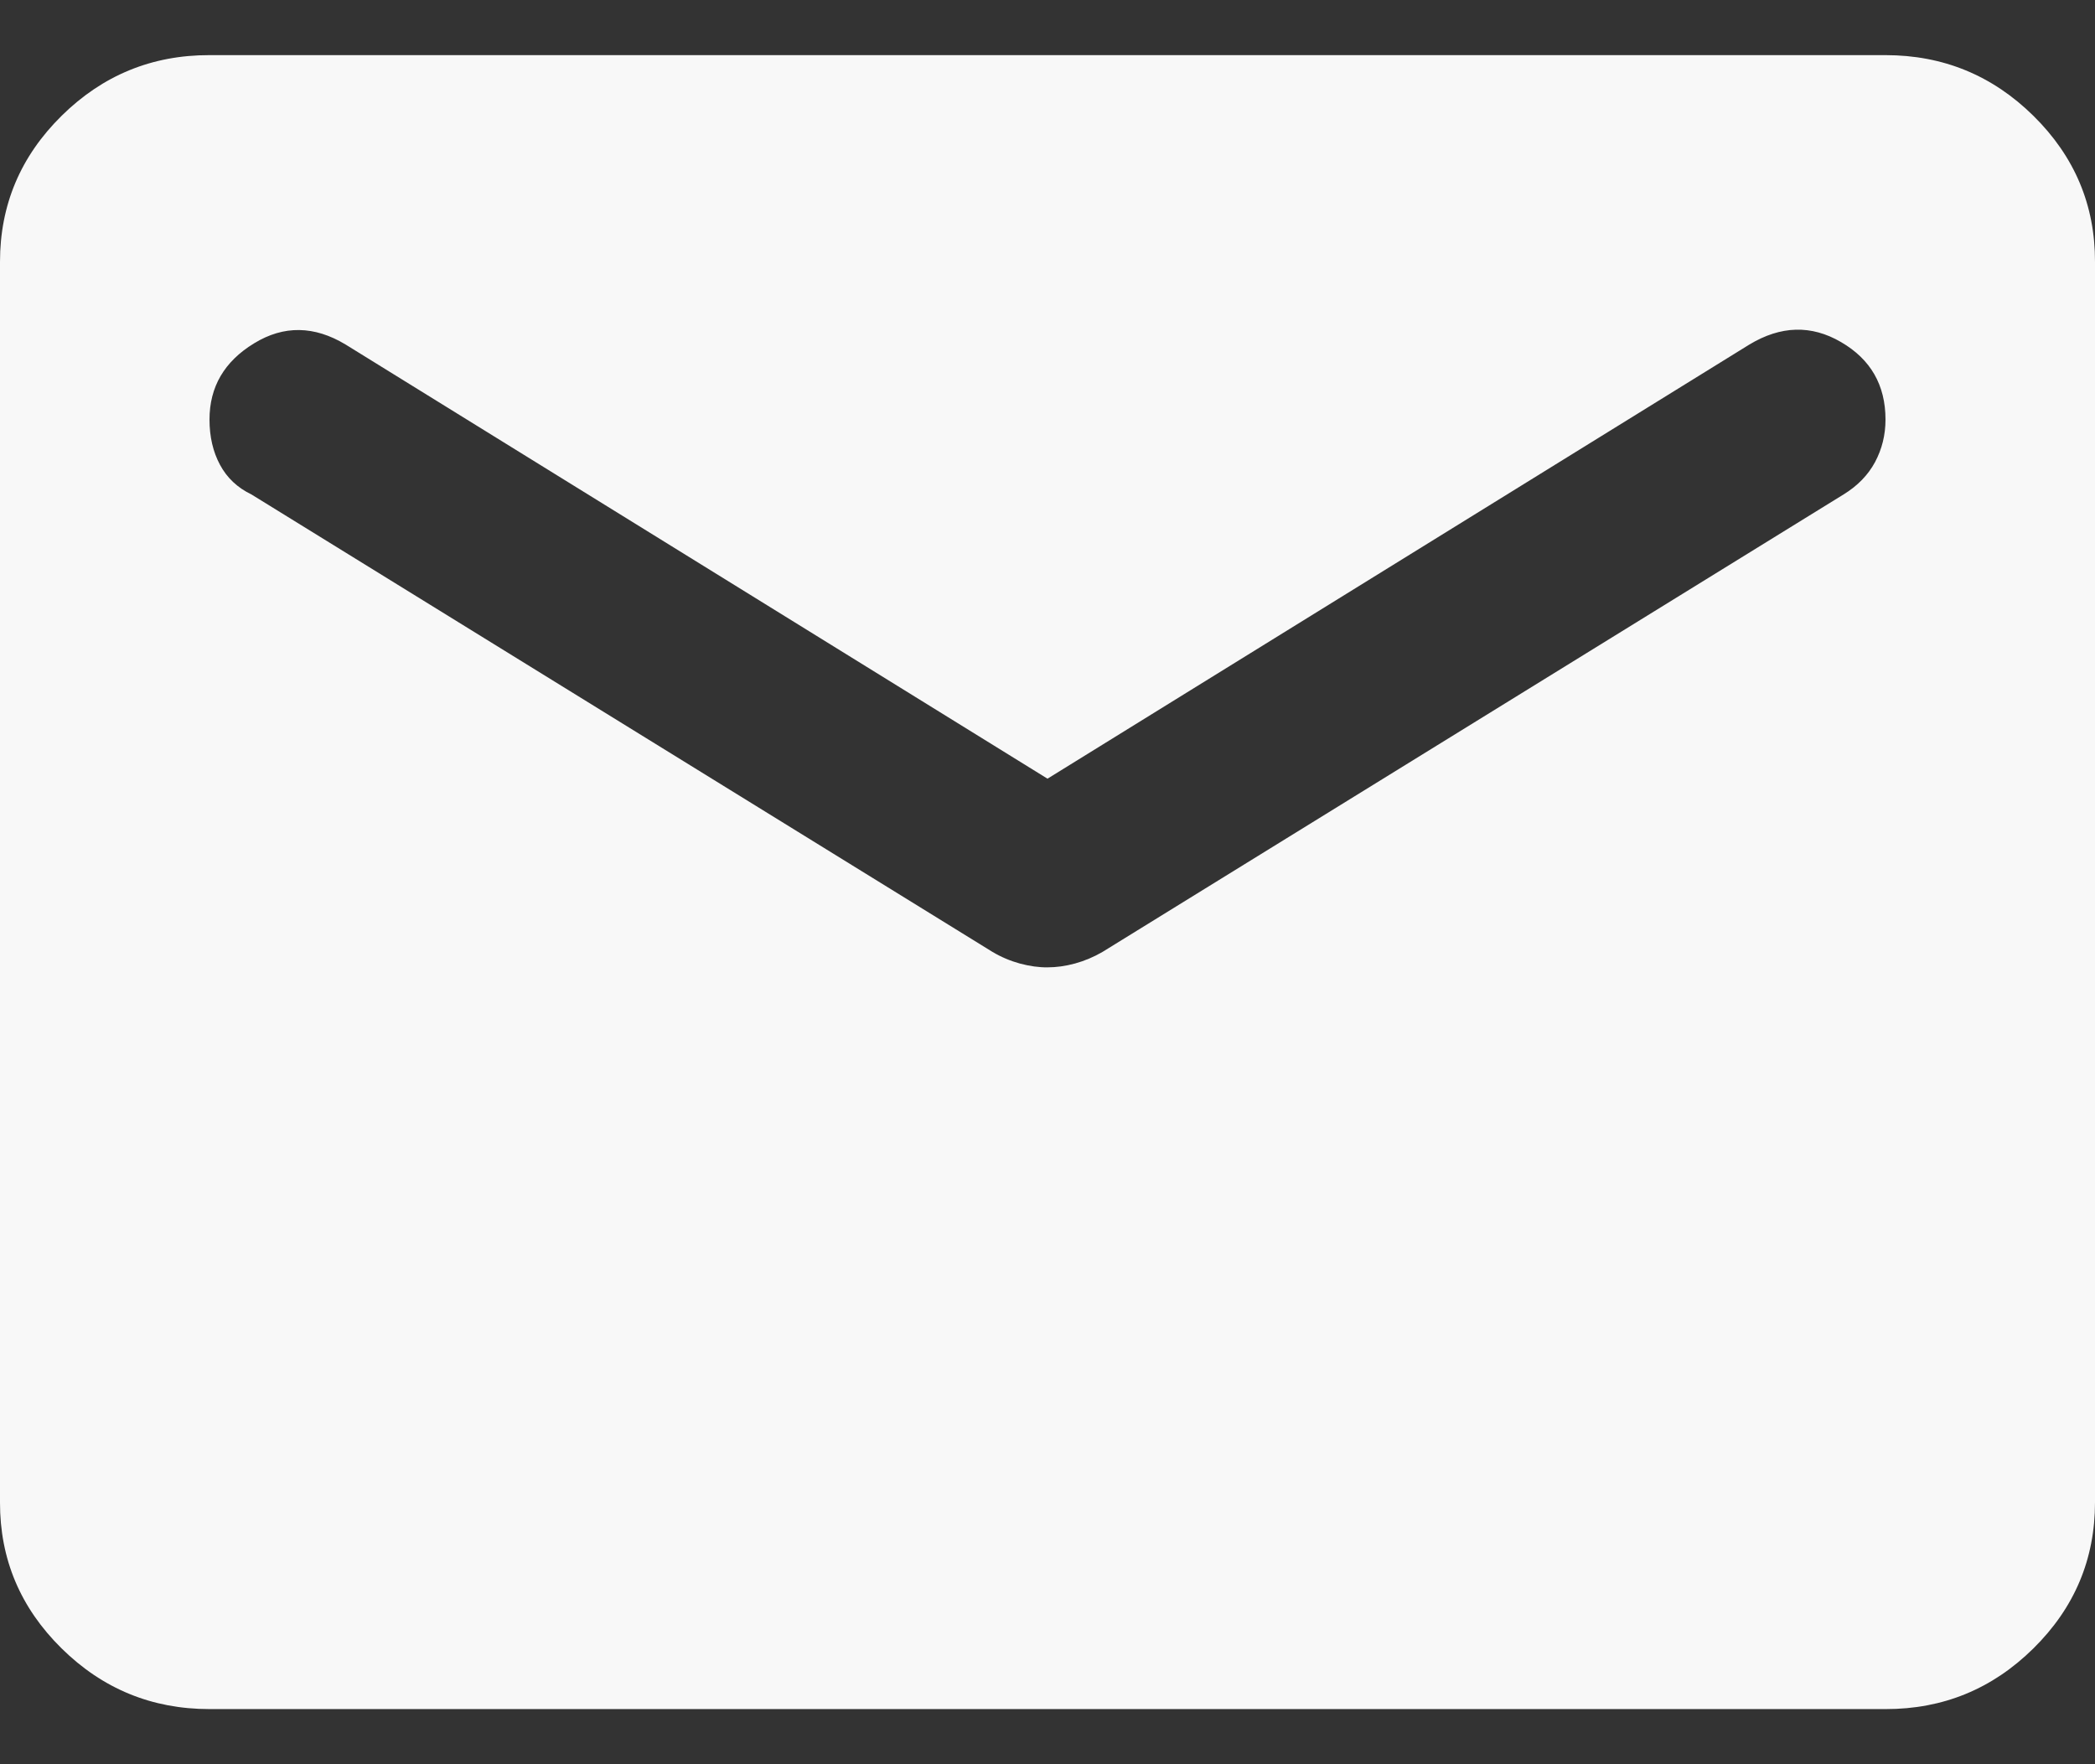 <svg xmlns="http://www.w3.org/2000/svg" width="19" height="16" viewBox="0 0 19 16" fill="none">
    <rect x="0" y="0" width="19" height="16" fill="#333333" stroke="none"/>
    <path d="M1.9 15.5C1.377 15.5 0.93 15.316 0.558 14.949C0.185 14.581 -0.001 14.14 1.6129e-06 13.625V2.375C1.6129e-06 1.859 0.186 1.418 0.559 1.05C0.931 0.683 1.378 0.499 1.9 0.5H17.1C17.622 0.5 18.07 0.684 18.442 1.051C18.815 1.419 19.001 1.86 19 2.375V13.625C19 14.141 18.814 14.582 18.441 14.95C18.069 15.317 17.622 15.501 17.1 15.5H1.9ZM9.5 8.773C9.579 8.773 9.662 8.762 9.75 8.738C9.837 8.714 9.92 8.679 9.999 8.633L16.72 4.484C16.847 4.406 16.942 4.308 17.005 4.191C17.068 4.073 17.1 3.945 17.1 3.805C17.1 3.492 16.965 3.258 16.696 3.102C16.427 2.945 16.15 2.953 15.865 3.125L9.5 7.062L3.135 3.125C2.85 2.953 2.573 2.949 2.304 3.114C2.035 3.278 1.9 3.508 1.9 3.805C1.9 3.961 1.932 4.098 1.995 4.215C2.058 4.333 2.153 4.423 2.28 4.484L9.001 8.633C9.08 8.68 9.164 8.715 9.251 8.739C9.338 8.762 9.421 8.774 9.5 8.773Z" fill="#F8F8F8"/>
</svg>
